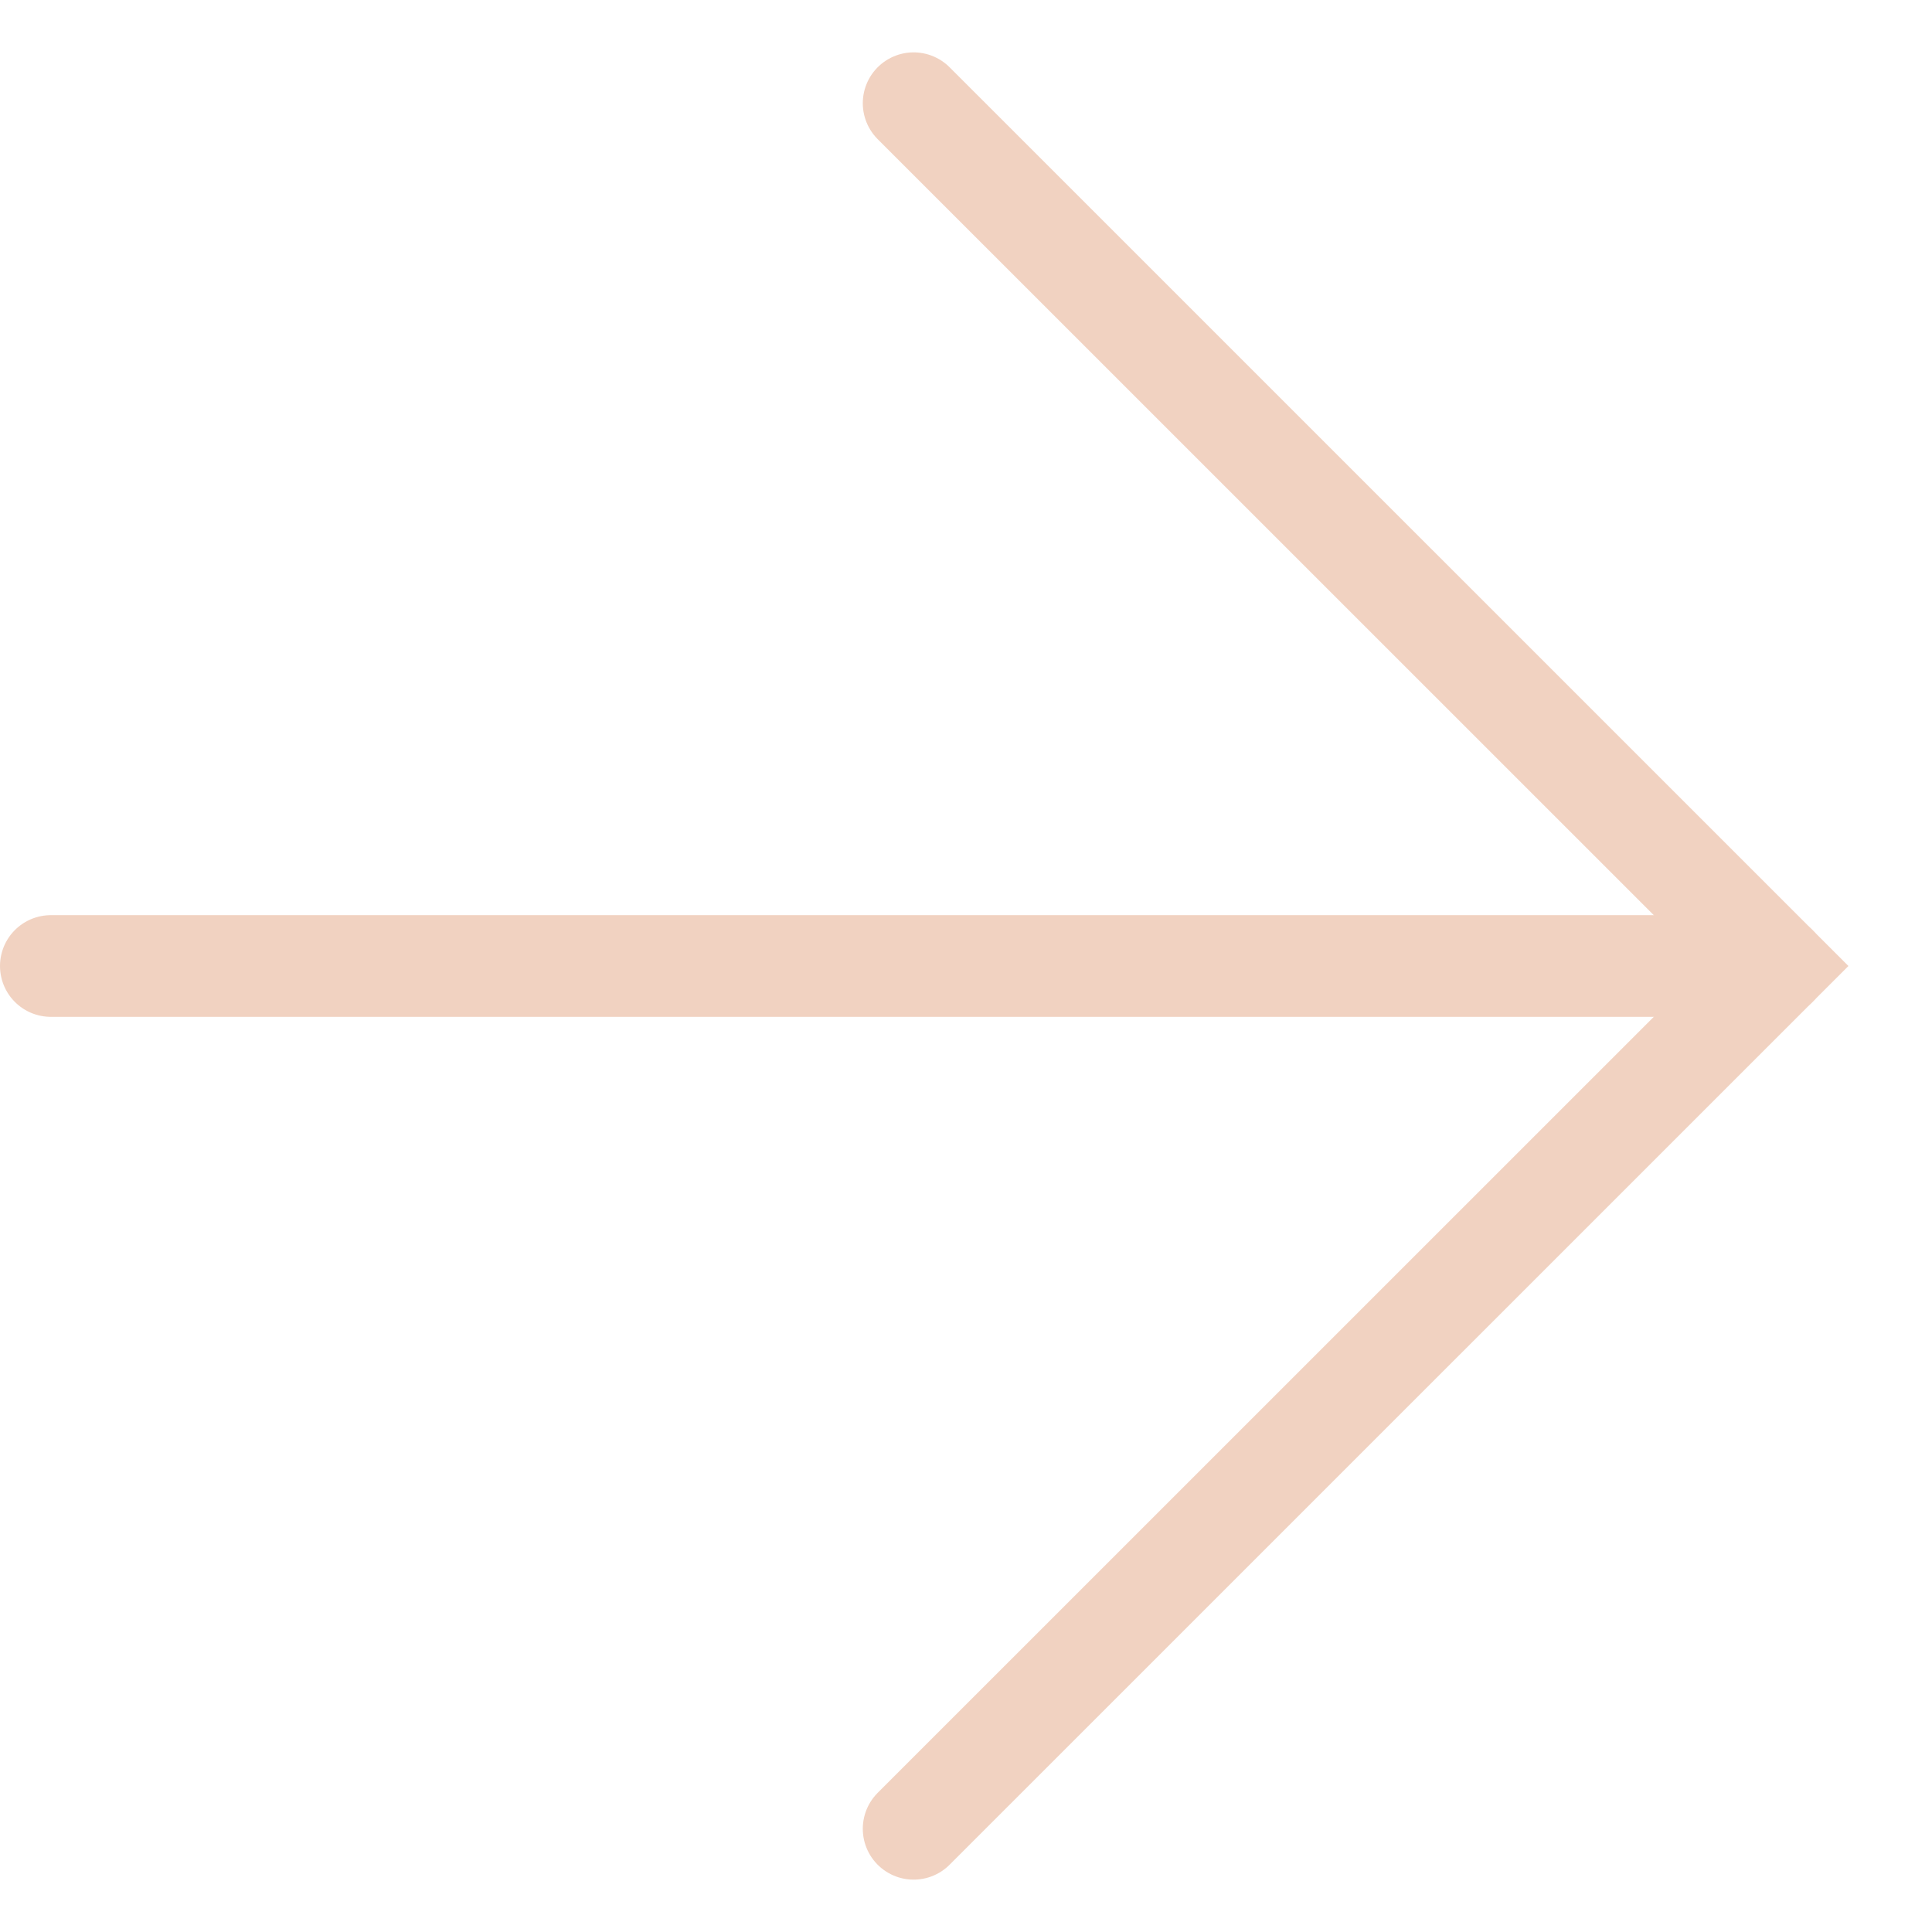 <?xml version="1.0" encoding="UTF-8"?> <svg xmlns="http://www.w3.org/2000/svg" width="19" height="19" viewBox="0 0 19 19" fill="none"><path d="M8.985 17.985L17.471 9.5L8.985 1.015" stroke="#F1D2C1" stroke-linecap="round"></path><path d="M0.5 9.5H17.471" stroke="#F1D2C1" stroke-linecap="round"></path></svg> 